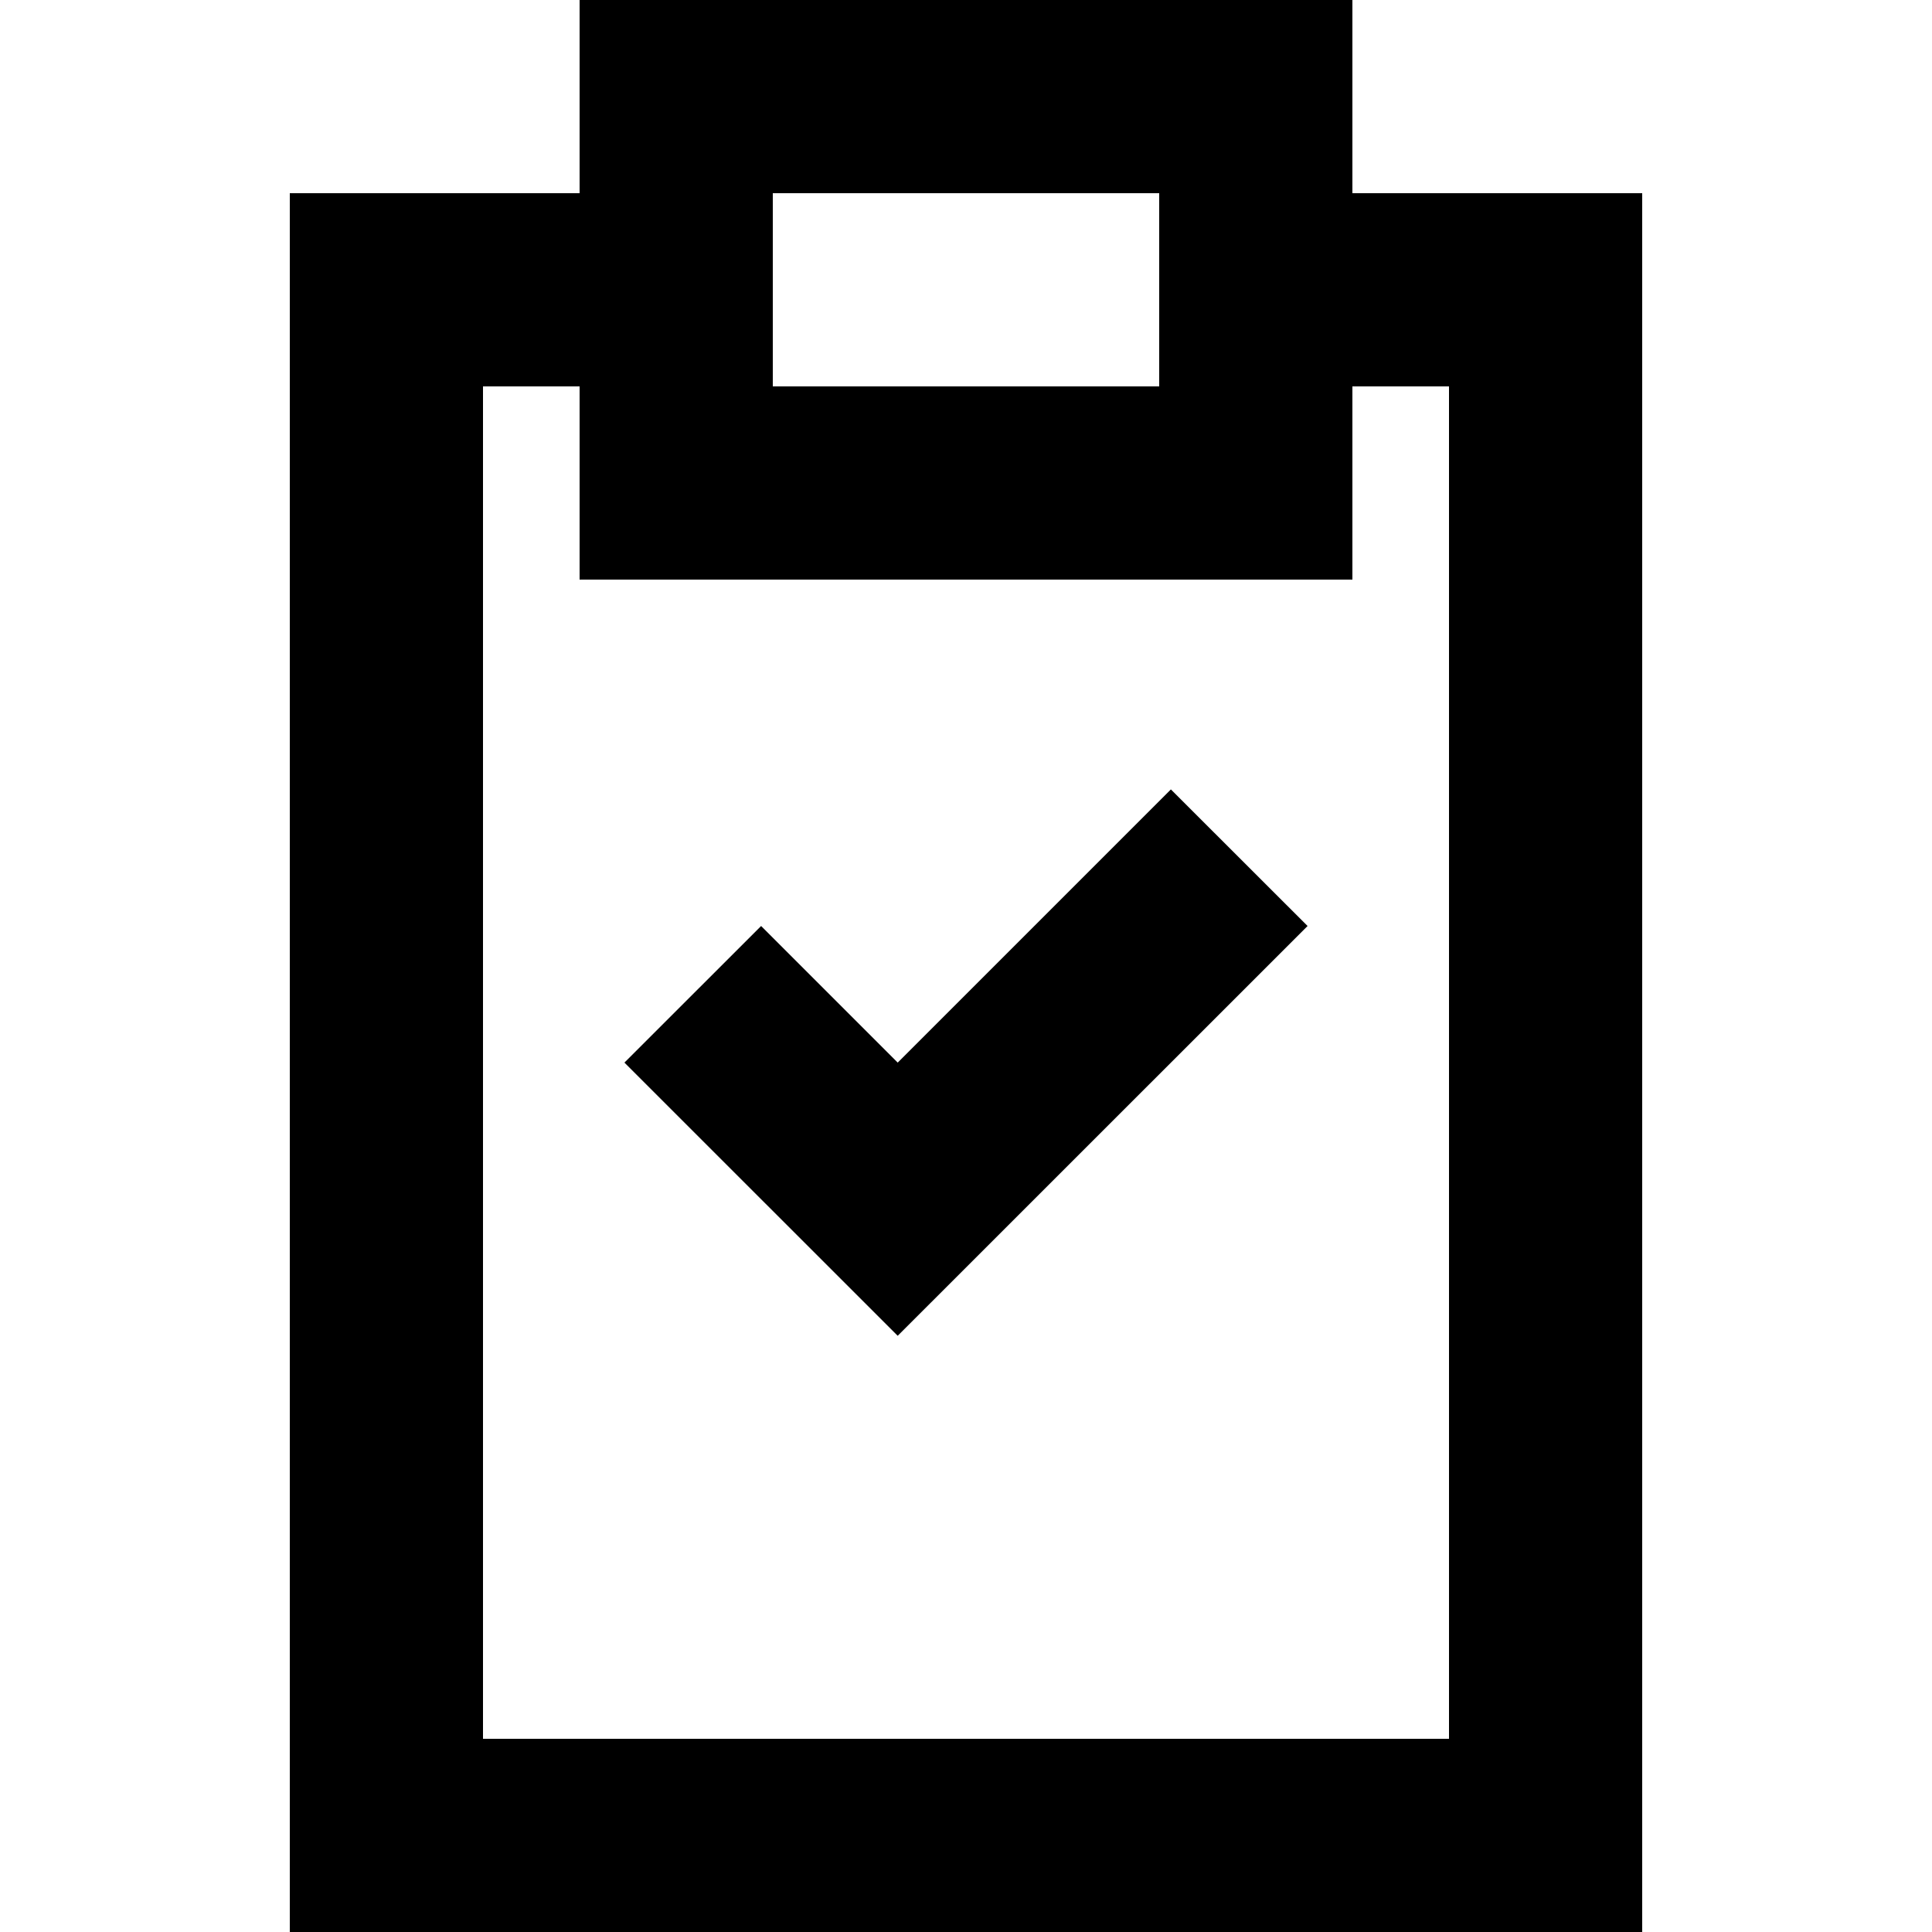 <?xml version="1.0" encoding="UTF-8" standalone="no"?>

<svg width="800px" height="800px" viewBox="-3 0 20 20" version="1.1" xmlns="http://www.w3.org/2000/svg" xmlns:xlink="http://www.w3.org/1999/xlink">
    
    <title>fileboard_done [#1583]</title>
    <desc>Created with Sketch.</desc>
    <defs>

</defs>
    <g id="Page-1" stroke="none" stroke-width="1" fill="none" fill-rule="evenodd">
        <g id="Dribbble-Light-Preview" transform="translate(-383, -1959)" fill="#000000">
            <g id="icons" transform="translate(56, 160)">
                <path d="M339,1803 L338,1803 L338,1805 L330,1805 L330,1803 L329,1803 L329,1817 L339,1817 L339,1803 Z M332,1803 L336,1803 L336,1801 L332,1801 L332,1803 Z M341,1801 L341,1819 L327,1819 L327,1801 L330,1801 L330,1799 L338,1799 L338,1801 L341,1801 Z M336.121,1807.172 L337.536,1808.586 L333.293,1812.828 C331.85,1811.385 332.322,1811.858 330.464,1810 L331.879,1808.586 L333.293,1810 L336.121,1807.172 Z" id="fileboard_done-[#1583]">

</path>
            </g>
        </g>
    </g>
</svg>